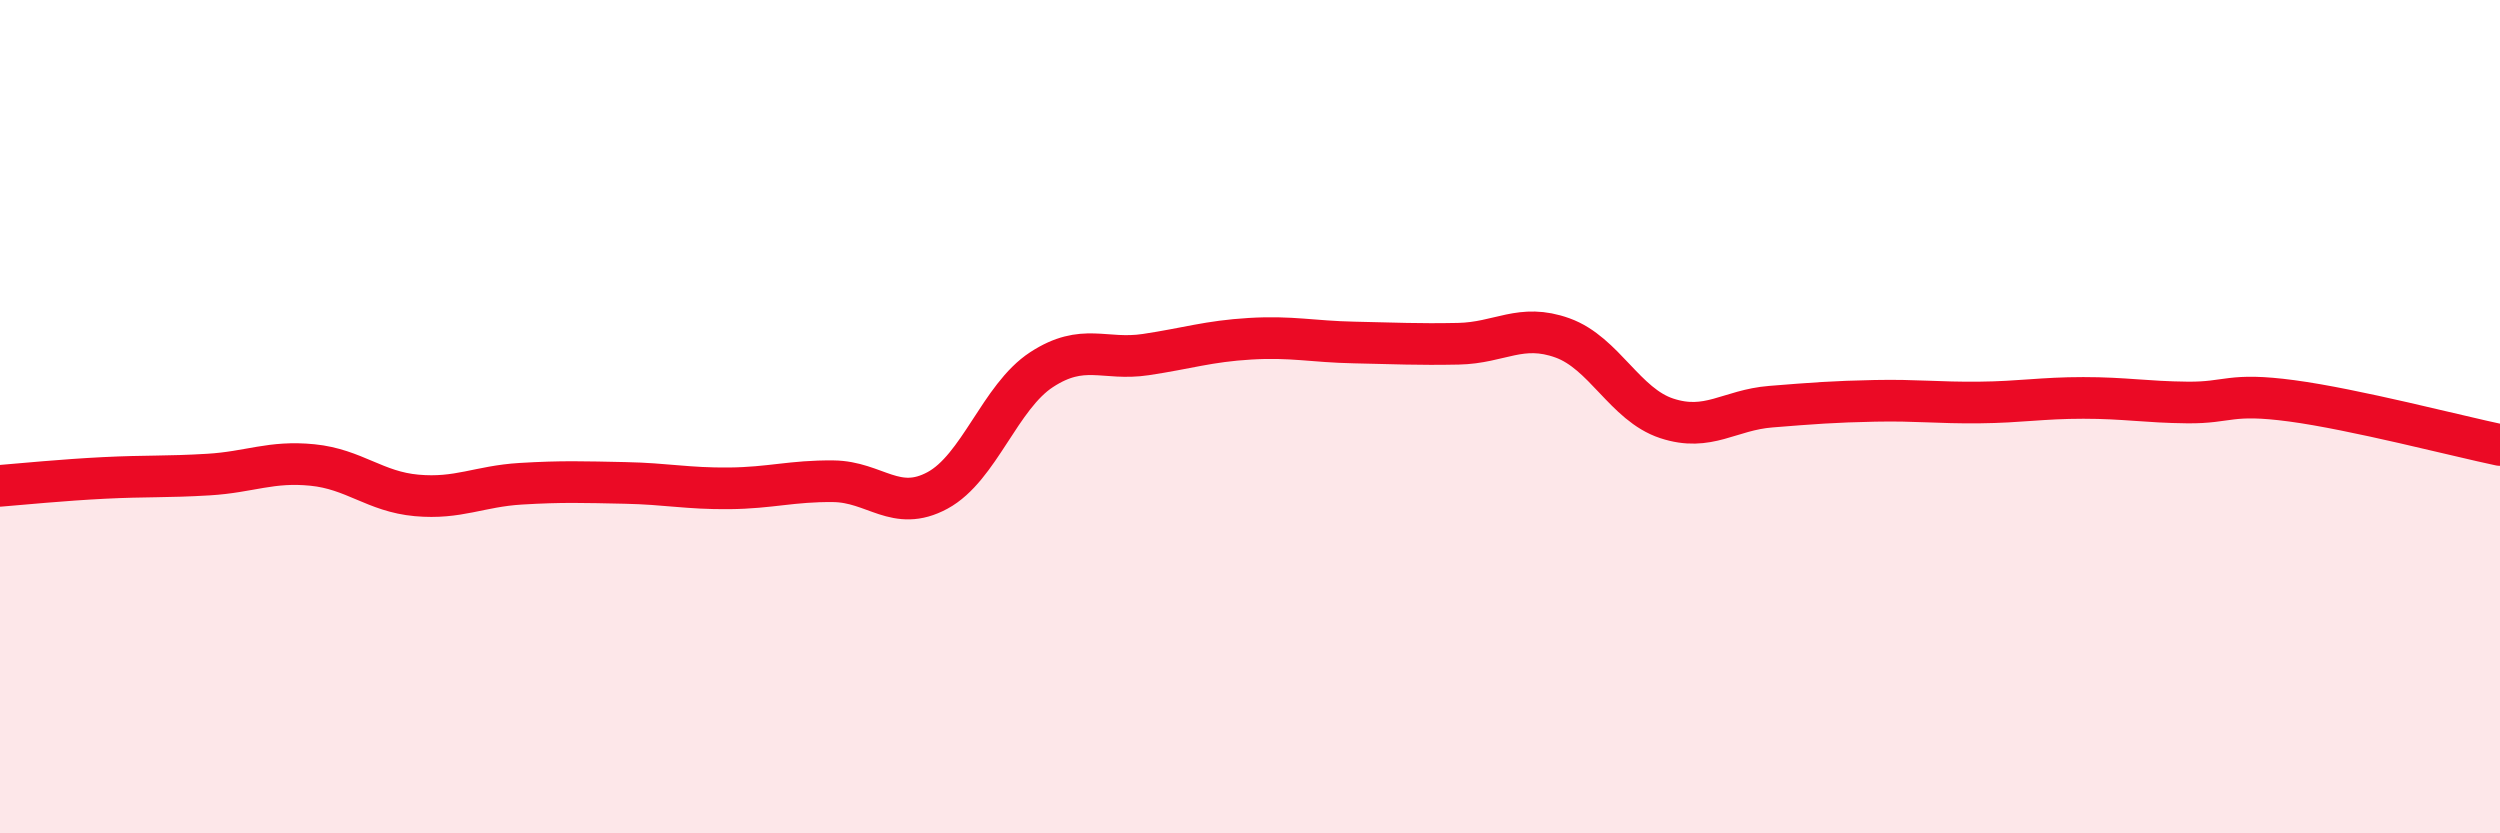 
    <svg width="60" height="20" viewBox="0 0 60 20" xmlns="http://www.w3.org/2000/svg">
      <path
        d="M 0,11.66 C 0.5,11.62 1.5,11.52 2.5,11.47 C 3.5,11.42 4,11.45 5,11.39 C 6,11.33 6.5,11.06 7.5,11.16 C 8.5,11.26 9,11.8 10,11.89 C 11,11.98 11.5,11.67 12.5,11.61 C 13.5,11.55 14,11.57 15,11.59 C 16,11.61 16.5,11.73 17.5,11.72 C 18.5,11.71 19,11.54 20,11.55 C 21,11.56 21.5,12.31 22.5,11.77 C 23.5,11.23 24,9.52 25,8.87 C 26,8.22 26.5,8.66 27.5,8.51 C 28.5,8.36 29,8.19 30,8.13 C 31,8.07 31.5,8.2 32.5,8.22 C 33.5,8.24 34,8.27 35,8.25 C 36,8.23 36.5,7.75 37.5,8.11 C 38.5,8.47 39,9.71 40,10.04 C 41,10.37 41.5,9.84 42.5,9.76 C 43.5,9.68 44,9.64 45,9.62 C 46,9.6 46.5,9.67 47.5,9.66 C 48.5,9.65 49,9.55 50,9.55 C 51,9.55 51.5,9.65 52.5,9.66 C 53.5,9.67 53.5,9.42 55,9.62 C 56.5,9.82 59,10.47 60,10.68L60 20L0 20Z"
        fill="#EB0A25"
        opacity="0.1"
        stroke-linecap="round"
        stroke-linejoin="round"
      />
      <path
        d="M 0,11.66 C 0.5,11.62 1.5,11.52 2.5,11.47 C 3.5,11.42 4,11.45 5,11.39 C 6,11.33 6.5,11.06 7.5,11.16 C 8.5,11.26 9,11.8 10,11.89 C 11,11.98 11.5,11.67 12.5,11.61 C 13.5,11.55 14,11.57 15,11.59 C 16,11.61 16.5,11.73 17.5,11.72 C 18.5,11.71 19,11.54 20,11.55 C 21,11.56 21.5,12.31 22.5,11.77 C 23.5,11.23 24,9.52 25,8.87 C 26,8.22 26.5,8.66 27.5,8.51 C 28.5,8.36 29,8.19 30,8.13 C 31,8.07 31.5,8.2 32.5,8.22 C 33.5,8.24 34,8.27 35,8.25 C 36,8.23 36.5,7.75 37.5,8.11 C 38.5,8.47 39,9.71 40,10.04 C 41,10.37 41.5,9.84 42.5,9.76 C 43.5,9.68 44,9.64 45,9.62 C 46,9.6 46.5,9.67 47.5,9.66 C 48.5,9.65 49,9.55 50,9.55 C 51,9.55 51.5,9.65 52.5,9.66 C 53.5,9.67 53.5,9.42 55,9.62 C 56.5,9.82 59,10.47 60,10.68"
        stroke="#EB0A25"
        stroke-width="1"
        fill="none"
        stroke-linecap="round"
        stroke-linejoin="round"
      />
    </svg>
  